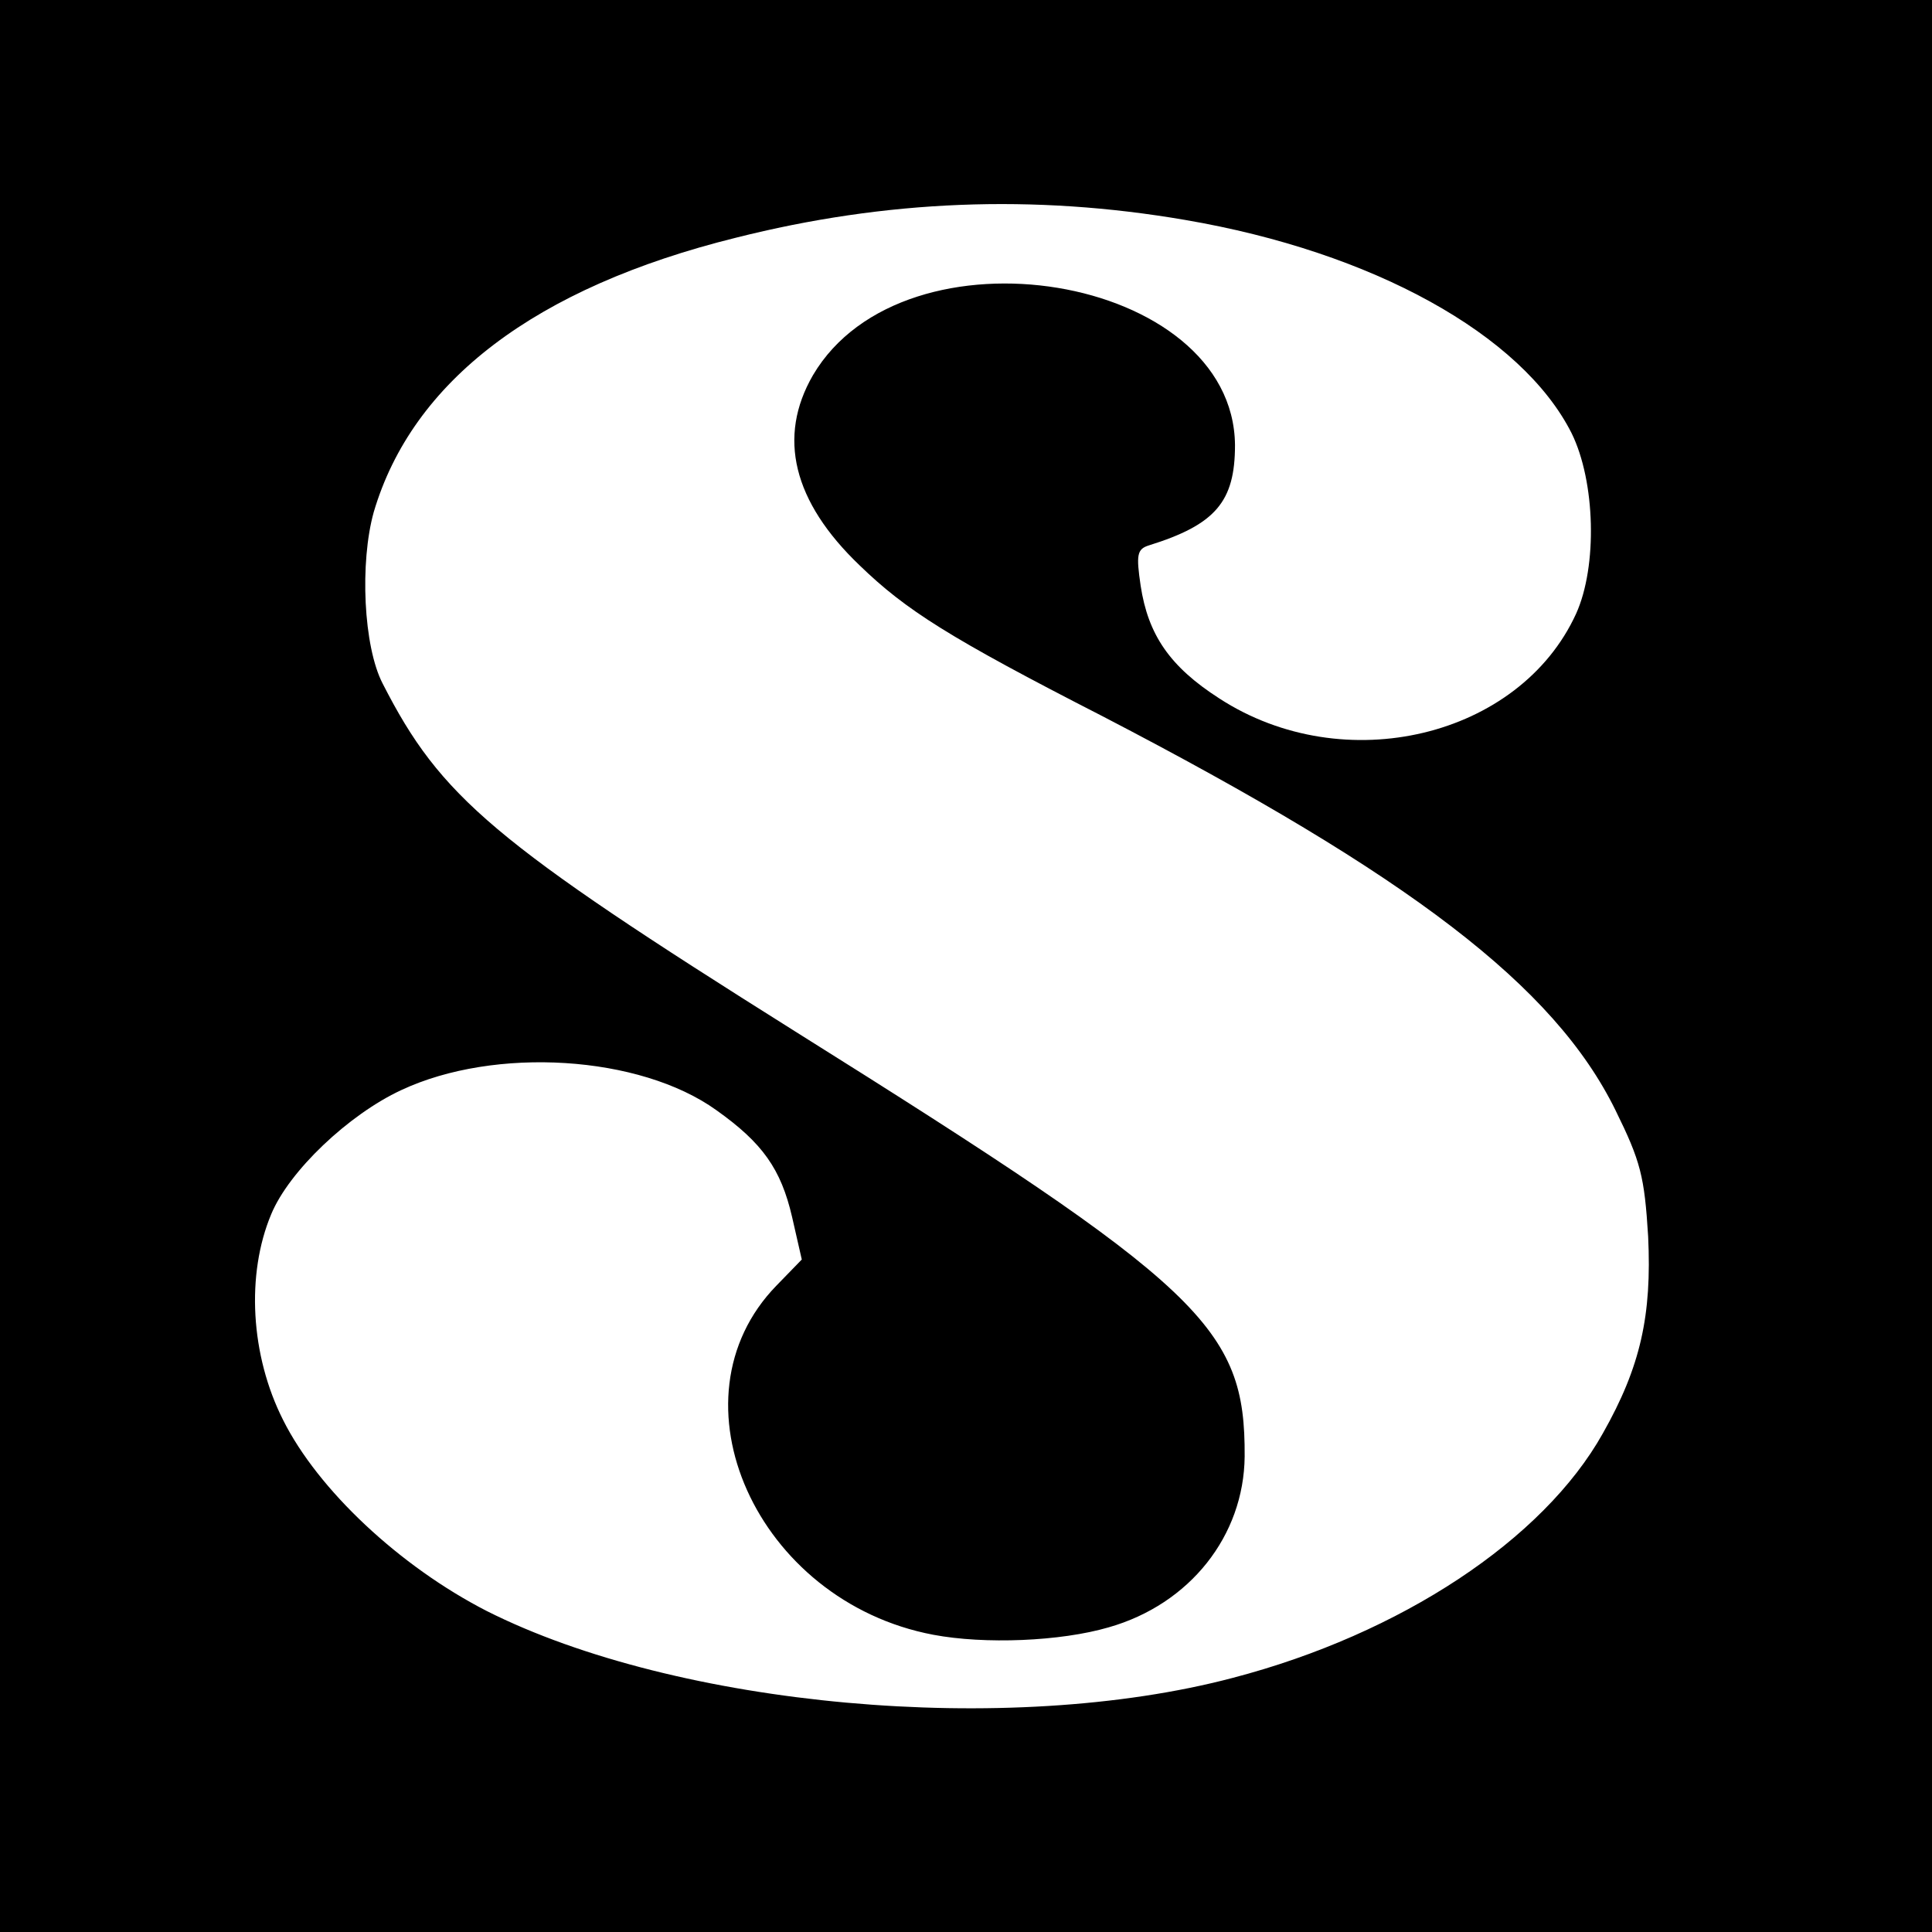 <?xml version="1.0" standalone="no"?>
<!DOCTYPE svg PUBLIC "-//W3C//DTD SVG 20010904//EN"
 "http://www.w3.org/TR/2001/REC-SVG-20010904/DTD/svg10.dtd">
<svg version="1.0" xmlns="http://www.w3.org/2000/svg"
 width="260pt" height="260pt" viewBox="0 0 260 260"
 preserveAspectRatio="xMidYMid meet">
<g transform="translate(0,260) scale(0.1,-0.1)"
fill="#000000" stroke="none">
<path d="M0 1300 l0 -1300 1300 0 1300 0 0 1300 0 1300 -1300 0 -1300 0 0
-1300z m1595 1004 c252 -43 453 -154 520 -287 32 -65 35 -179 6 -243 -76 -166
-312 -223 -480 -114 -67 43 -96 86 -106 152 -6 41 -5 49 11 54 90 28 116 59
116 135 -2 230 -445 303 -568 94 -48 -83 -27 -170 63 -256 62 -60 120 -97 327
-203 414 -215 608 -363 690 -530 34 -69 39 -89 44 -170 5 -106 -10 -175 -61
-265 -80 -143 -272 -270 -498 -329 -303 -80 -748 -39 -1004 90 -117 60 -227
163 -274 257 -44 87 -50 196 -16 277 24 58 104 134 175 167 126 59 321 47 424
-27 62 -44 87 -79 102 -144 l13 -57 -34 -35 c-149 -153 -27 -425 211 -470 69
-13 171 -9 236 10 109 31 182 123 183 230 1 174 -56 228 -605 572 -406 255
-477 315 -555 468 -26 50 -31 163 -12 231 52 176 217 302 487 369 202 51 401
59 605 24z"/>
</g>
</svg>
